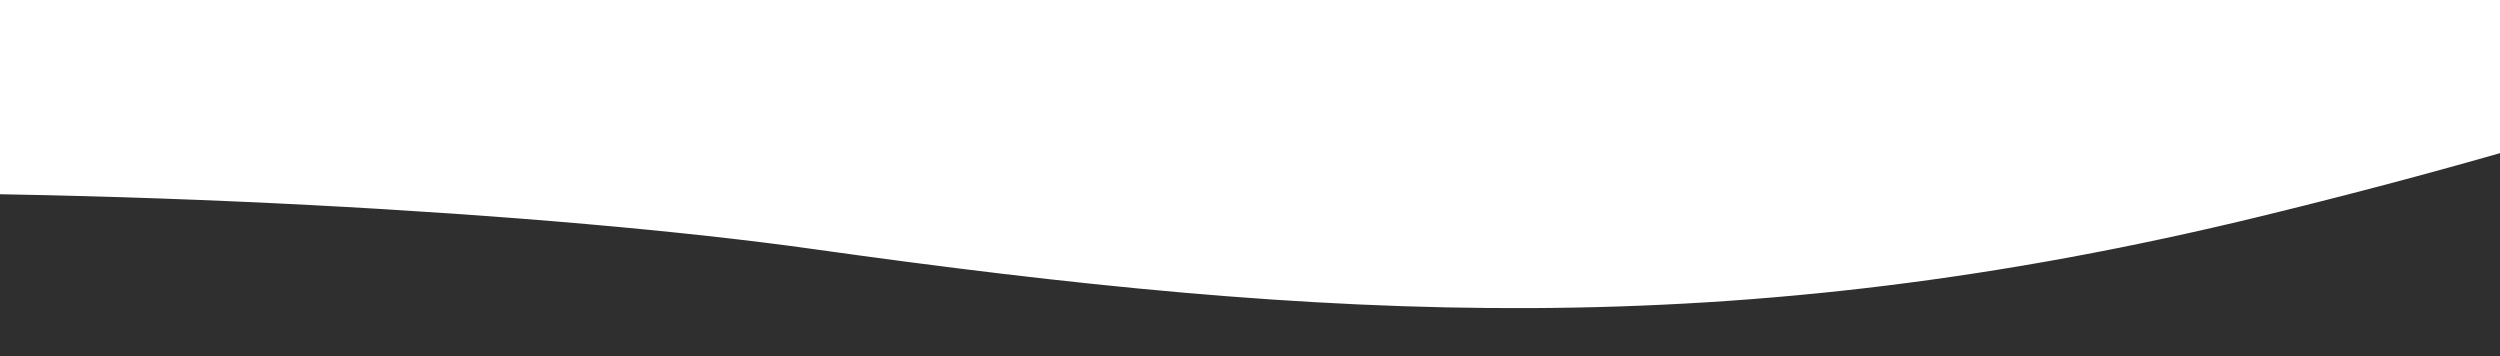 <?xml version="1.0" encoding="UTF-8"?> <svg xmlns="http://www.w3.org/2000/svg" width="1200" height="171" viewBox="0 0 1200 171" fill="none"> <path d="M390.409 119.561C142.701 84.797 -489.001 67.596 -497 171L1902.25 171C1928.49 74.435 1879.75 -24.599 1439.8 5.487C1380.31 9.555 1297.31 52.063 1086.34 103.55C831.863 165.655 638.117 154.324 390.409 119.561Z" fill="#2F2F2F"></path> </svg> 